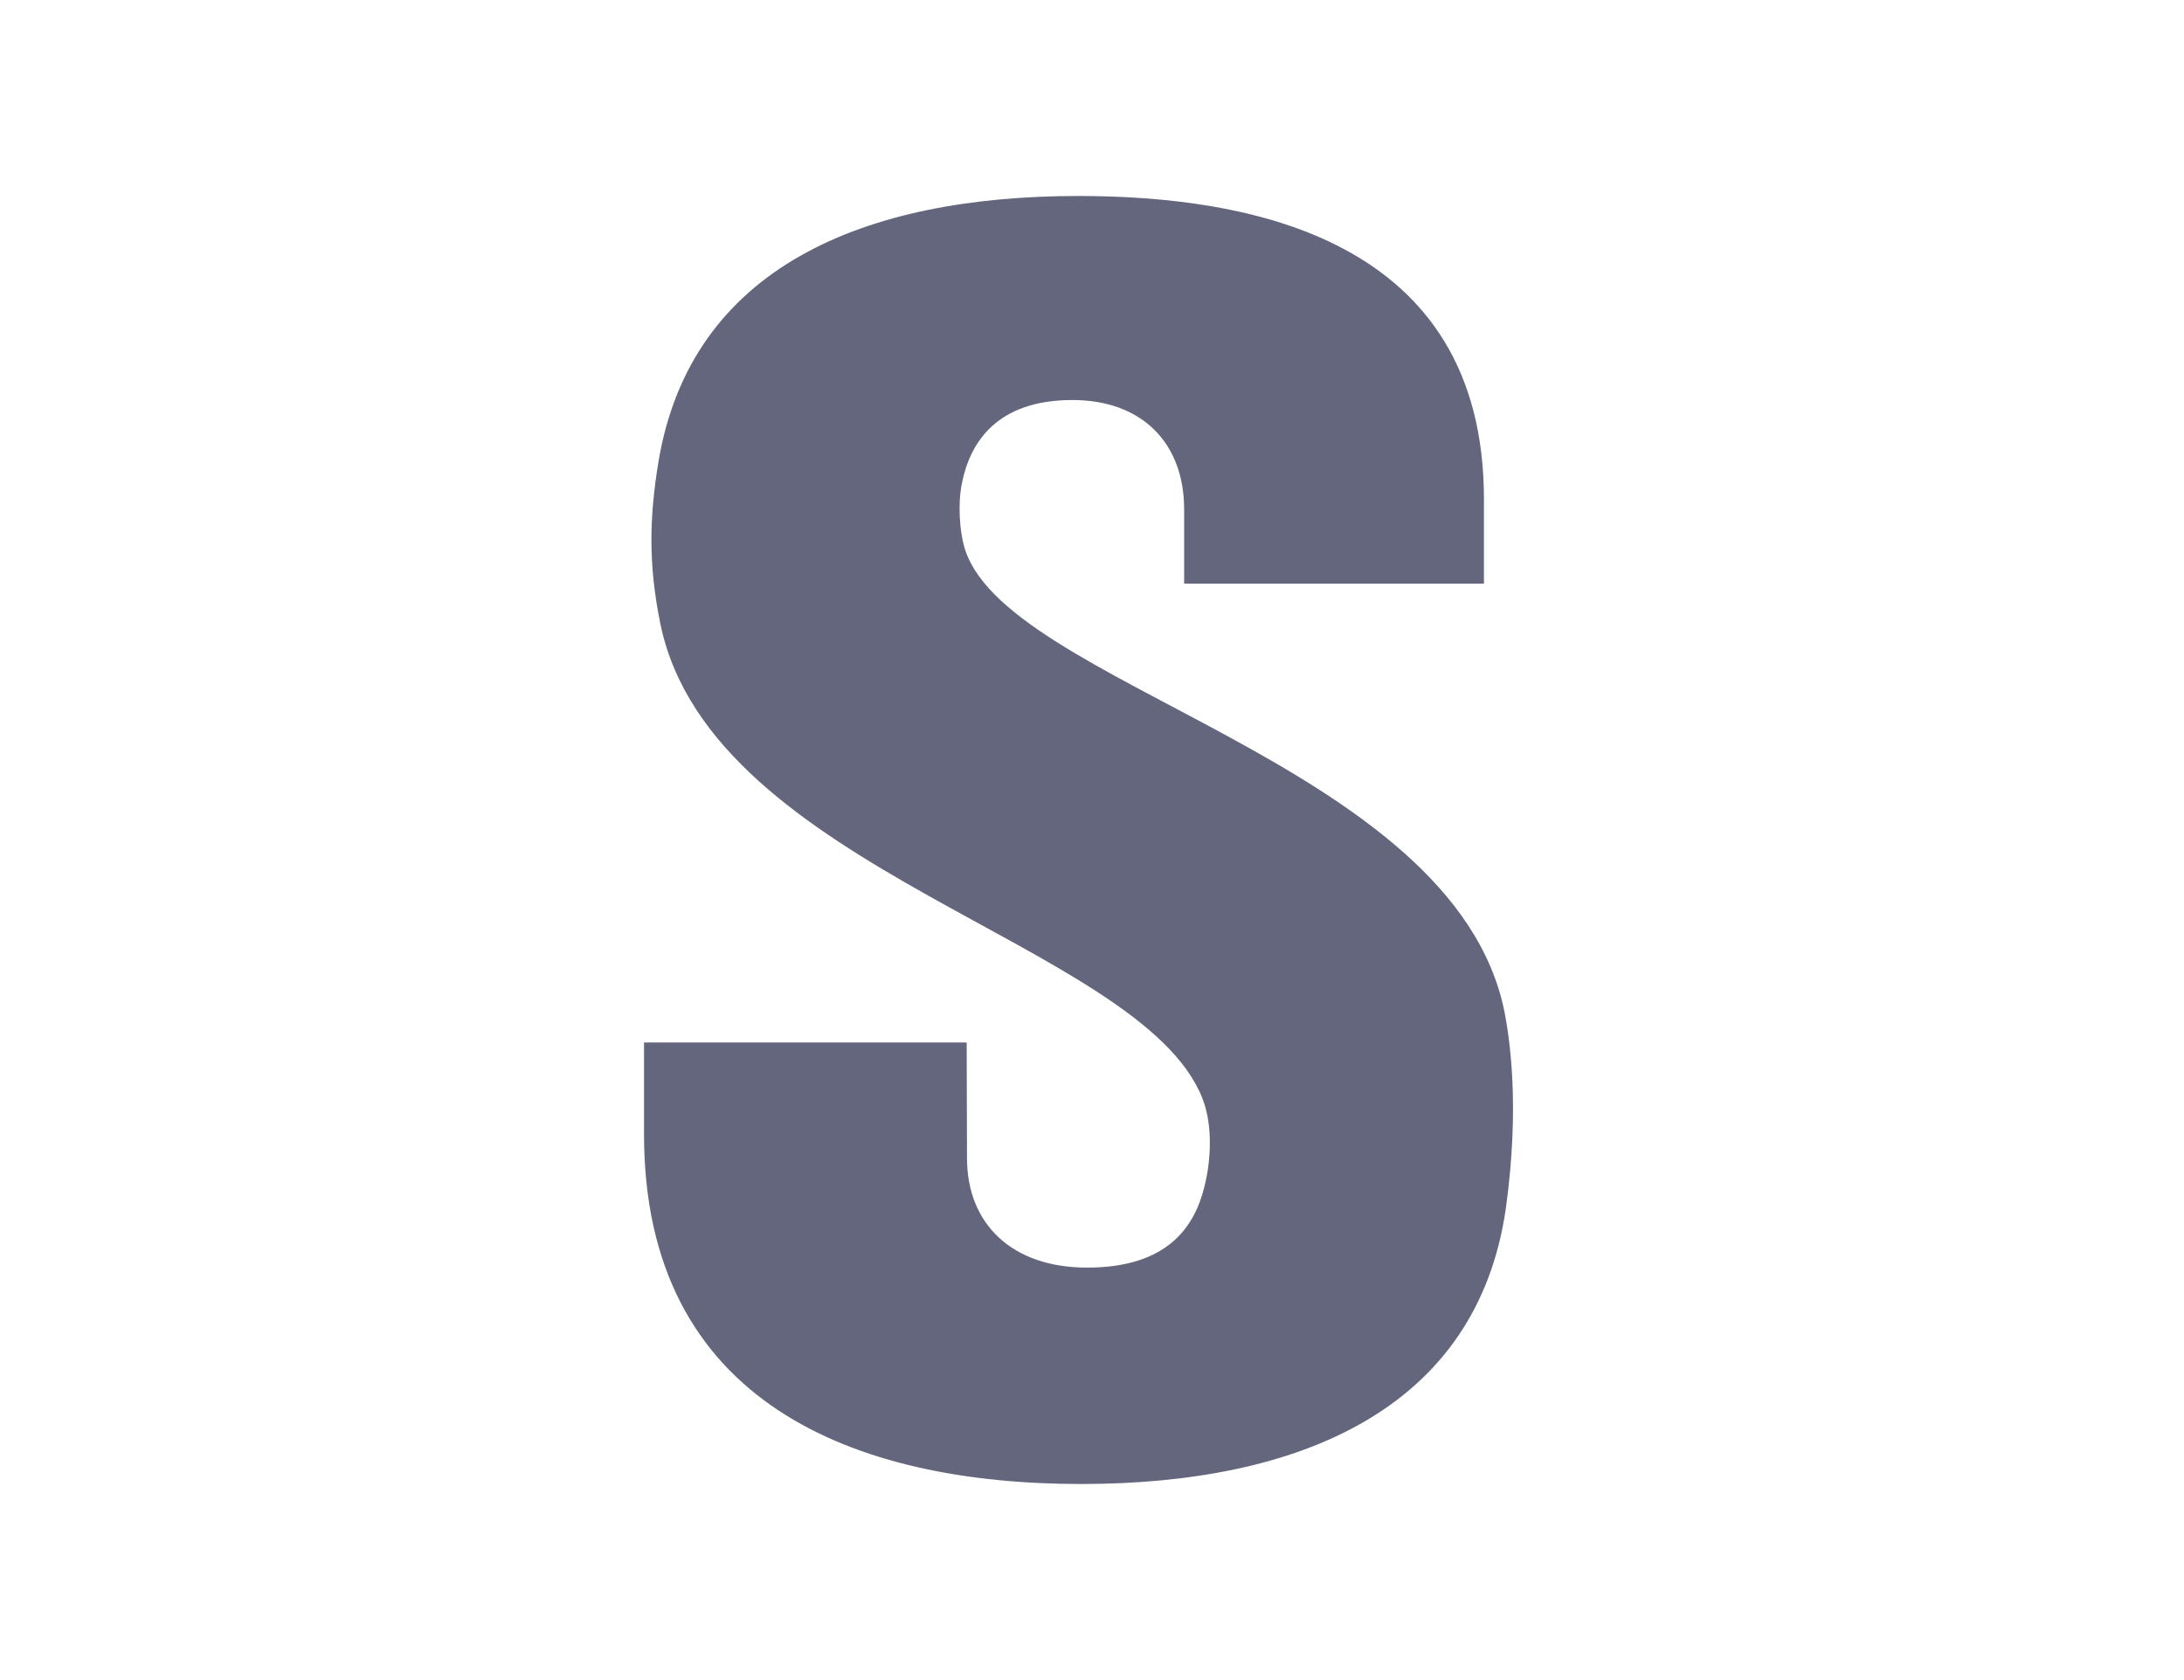<svg width="26" height="20" viewBox="0 0 26 20" fill="none" xmlns="http://www.w3.org/2000/svg">
<path d="M11.457 5.727C11.418 5.886 11.402 6.19 11.471 6.479C11.879 8.154 17.306 9.044 17.911 12.047C17.969 12.352 18.098 13.156 17.926 14.39C17.579 16.785 15.456 17.666 12.87 17.666C10.18 17.666 7.667 16.704 7.667 13.504V12.41H11.508L11.512 13.787C11.512 14.57 12.047 15.09 12.941 15.09C13.899 15.09 14.222 14.605 14.339 14.123C14.408 13.853 14.45 13.411 14.311 13.067C13.571 11.215 8.485 10.369 7.865 7.443C7.715 6.72 7.732 6.156 7.836 5.514C8.216 3.177 10.294 2.333 12.836 2.333C14.859 2.333 17.666 2.829 17.666 5.943V6.948H14.097V6.062C14.097 5.283 13.604 4.762 12.767 4.762C11.864 4.762 11.554 5.271 11.457 5.727Z" fill="#64667D"/>
</svg>
